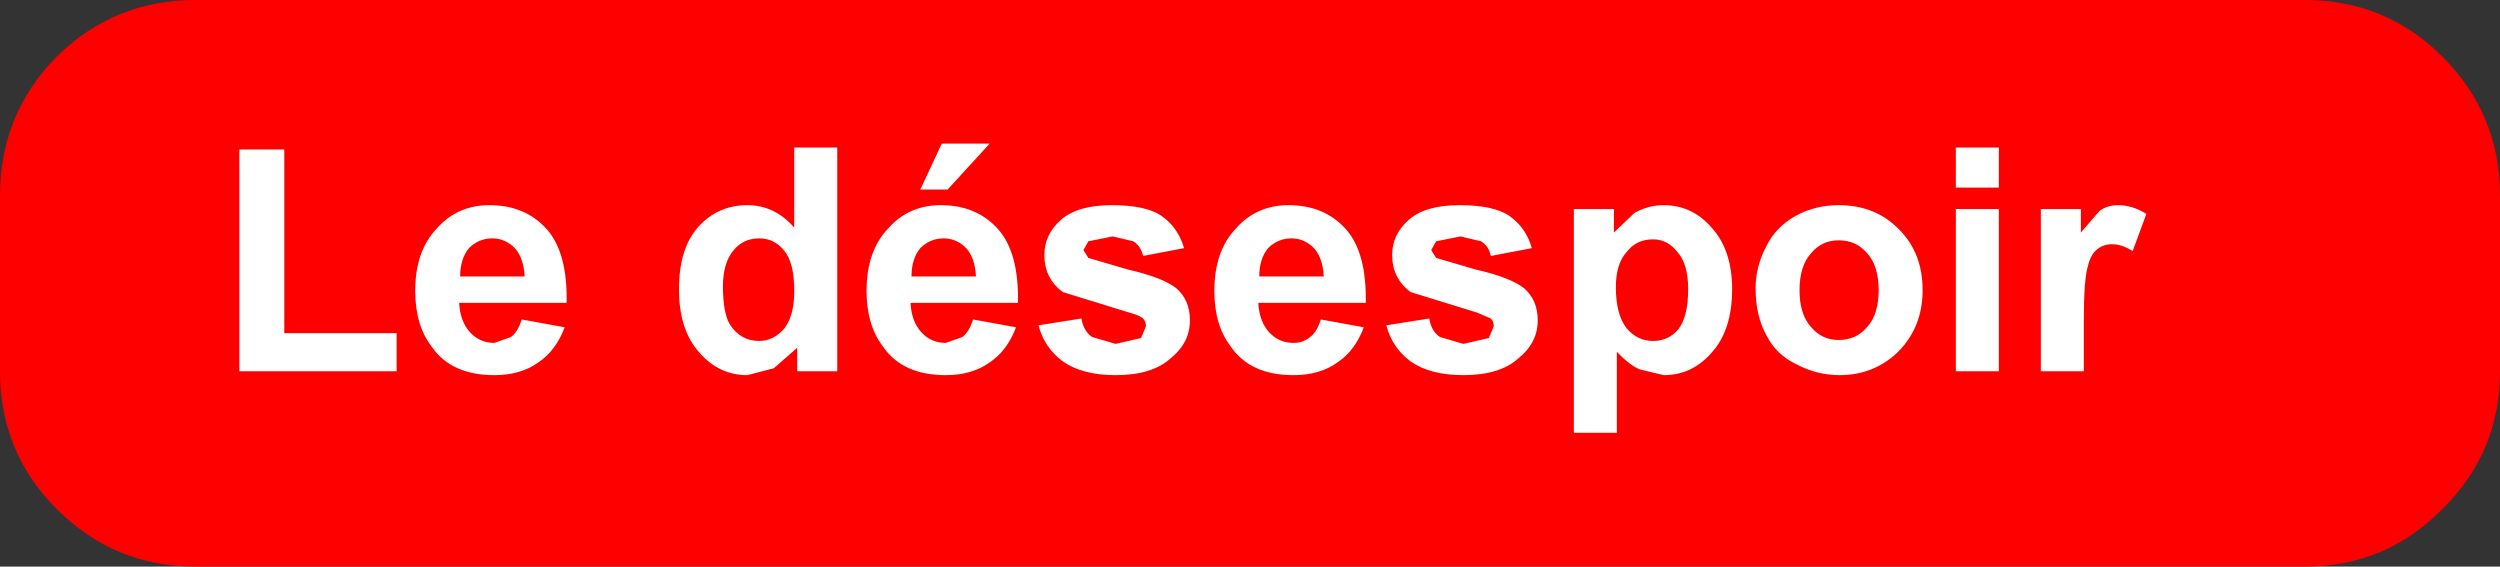 <?xml version="1.0" encoding="UTF-8" standalone="no"?>
<svg xmlns:xlink="http://www.w3.org/1999/xlink" height="29.0px" width="127.95px" xmlns="http://www.w3.org/2000/svg">
  <rect width="100%" height="100%" fill="#333333" stroke="none"/>
  <g transform="matrix(1.0, 0.0, 0.0, 1.0, 208.95, -32.0)">
    <path d="M-81.0 42.0 L-81.0 51.0 Q-81.0 55.15 -83.95 58.05 -86.85 61.0 -91.0 61.0 L-198.95 61.0 Q-203.1 61.0 -206.05 58.05 -208.95 55.15 -208.95 51.0 L-208.95 42.0 Q-208.95 37.85 -206.05 34.9 -203.1 32.0 -198.95 32.0 L-91.0 32.0 Q-86.85 32.0 -83.95 34.9 -81.0 37.85 -81.0 42.0" fill="#ff0000" fill-rule="evenodd" stroke="none"/>
    <path d="M-120.3 46.8 Q-120.3 48.9 -121.35 50.05 -122.35 51.2 -123.8 51.2 L-125.05 50.9 Q-125.6 50.65 -126.2 50.0 L-126.2 54.15 -128.4 54.15 -128.4 42.7 -126.35 42.7 -126.35 43.9 -125.3 42.9 Q-124.6 42.5 -123.8 42.5 -122.35 42.5 -121.35 43.65 -120.3 44.8 -120.3 46.8 M-118.55 44.6 Q-118.05 43.6 -117.05 43.05 -116.05 42.5 -114.85 42.5 -112.95 42.5 -111.75 43.75 -110.55 44.95 -110.55 46.85 -110.55 48.7 -111.75 49.95 -113.0 51.2 -114.8 51.2 -115.95 51.2 -117.0 50.65 -118.05 50.15 -118.55 49.15 -119.1 48.15 -119.1 46.75 -119.1 45.65 -118.55 44.6 M-116.25 44.95 Q-116.85 45.6 -116.85 46.85 -116.85 48.1 -116.25 48.75 -115.7 49.4 -114.85 49.4 -113.95 49.4 -113.4 48.75 -112.8 48.1 -112.8 46.85 -112.8 45.6 -113.4 44.95 -113.95 44.3 -114.85 44.3 -115.7 44.3 -116.25 44.95 M-102.45 42.7 L-102.45 43.9 -101.5 42.8 Q-101.1 42.5 -100.55 42.5 -99.8 42.5 -99.1 42.95 L-99.8 44.85 Q-100.35 44.5 -100.85 44.5 -101.3 44.5 -101.6 44.75 -101.95 45.0 -102.1 45.65 -102.3 46.3 -102.3 48.45 L-102.3 51.0 -104.5 51.0 -104.5 42.7 -102.45 42.7 M-106.65 42.7 L-106.65 51.0 -108.85 51.0 -108.85 42.7 -106.65 42.7 M-106.65 41.6 L-108.85 41.6 -108.85 39.55 -106.65 39.55 -106.65 41.6 M-152.05 42.5 Q-150.3 42.5 -149.5 43.05 -148.65 43.65 -148.35 44.7 L-150.45 45.1 Q-150.55 44.6 -150.95 44.35 L-152.0 44.1 -153.25 44.35 -153.5 44.8 -153.25 45.2 -151.2 45.8 Q-149.45 46.2 -148.75 46.75 -148.05 47.35 -148.05 48.4 -148.05 49.55 -149.05 50.35 -150.0 51.2 -151.85 51.2 -153.55 51.2 -154.55 50.5 -155.5 49.8 -155.8 48.65 L-153.6 48.3 Q-153.5 48.95 -153.05 49.25 L-151.85 49.6 -150.55 49.3 -150.3 48.7 Q-150.3 48.45 -150.45 48.3 -150.6 48.15 -151.15 48.0 L-154.55 46.95 Q-155.5 46.25 -155.5 45.05 -155.5 44.0 -154.65 43.25 -153.8 42.5 -152.05 42.5 M-161.85 41.7 L-160.75 39.35 -158.3 39.35 -160.45 41.7 -161.85 41.7 M-161.85 44.7 Q-162.3 45.25 -162.3 46.15 L-159.0 46.15 Q-159.05 45.2 -159.5 44.7 -160.0 44.2 -160.65 44.2 -161.35 44.2 -161.85 44.7 M-156.95 48.75 Q-157.4 49.95 -158.3 50.55 -159.2 51.2 -160.55 51.2 -162.75 51.2 -163.75 49.75 -164.6 48.65 -164.6 46.9 -164.6 44.85 -163.5 43.7 -162.45 42.5 -160.8 42.5 -158.95 42.5 -157.85 43.75 -156.8 44.95 -156.85 47.5 L-162.35 47.5 Q-162.3 48.45 -161.8 49.0 -161.3 49.55 -160.55 49.55 L-159.7 49.25 Q-159.35 49.0 -159.15 48.35 L-156.95 48.75 M-144.5 46.15 L-141.2 46.15 Q-141.25 45.2 -141.7 44.7 -142.2 44.2 -142.85 44.2 -143.55 44.2 -144.05 44.7 -144.5 45.25 -144.5 46.15 M-144.0 49.0 Q-143.5 49.55 -142.75 49.55 -142.25 49.55 -141.9 49.25 -141.55 49.0 -141.35 48.35 L-139.15 48.75 Q-139.6 49.95 -140.5 50.55 -141.4 51.2 -142.75 51.2 -144.95 51.2 -145.95 49.75 -146.8 48.65 -146.8 46.9 -146.8 44.85 -145.7 43.7 -144.65 42.5 -143.0 42.5 -141.15 42.5 -140.05 43.75 -139.0 44.95 -139.05 47.5 L-144.55 47.5 Q-144.5 48.45 -144.0 49.0 M-131.7 43.05 Q-130.85 43.65 -130.55 44.7 L-132.65 45.1 Q-132.75 44.6 -133.15 44.35 L-134.2 44.1 -135.45 44.35 -135.7 44.8 -135.45 45.2 -133.4 45.8 Q-131.65 46.2 -130.95 46.75 -130.25 47.35 -130.25 48.4 -130.25 49.55 -131.25 50.35 -132.2 51.2 -134.05 51.2 -135.75 51.2 -136.75 50.5 -137.7 49.8 -138.0 48.65 L-135.8 48.3 Q-135.7 48.95 -135.25 49.25 L-134.05 49.6 -132.75 49.3 -132.5 48.7 Q-132.5 48.45 -132.65 48.3 L-133.35 48.0 -136.75 46.95 Q-137.7 46.25 -137.7 45.05 -137.7 44.0 -136.85 43.25 -136.0 42.5 -134.25 42.5 -132.5 42.5 -131.7 43.05 M-122.55 46.8 Q-122.55 45.5 -123.1 44.9 -123.6 44.25 -124.35 44.25 -125.2 44.25 -125.7 44.9 -126.25 45.5 -126.25 46.7 -126.25 48.1 -125.7 48.8 -125.15 49.45 -124.35 49.45 -123.55 49.45 -123.05 48.85 -122.55 48.2 -122.55 46.8 M-194.4 49.05 L-188.65 49.05 -188.65 51.0 -196.7 51.0 -196.7 39.65 -194.4 39.65 -194.4 49.05 M-185.4 46.15 L-182.1 46.15 Q-182.15 45.2 -182.6 44.7 -183.1 44.2 -183.75 44.2 -184.45 44.2 -184.95 44.7 -185.4 45.25 -185.4 46.15 M-186.6 43.7 Q-185.55 42.5 -183.9 42.5 -182.05 42.5 -180.95 43.75 -179.9 44.95 -179.95 47.5 L-185.45 47.5 Q-185.4 48.45 -184.9 49.0 -184.4 49.55 -183.65 49.55 L-182.8 49.25 Q-182.45 49.0 -182.25 48.35 L-180.05 48.75 Q-180.5 49.95 -181.4 50.55 -182.3 51.2 -183.65 51.2 -185.85 51.2 -186.85 49.75 -187.7 48.65 -187.7 46.9 -187.7 44.85 -186.6 43.7 M-173.2 43.6 Q-172.2 42.5 -170.7 42.5 -169.3 42.5 -168.3 43.65 L-168.3 39.55 -166.1 39.55 -166.1 51.0 -168.15 51.0 -168.15 49.8 -169.35 50.85 -170.7 51.2 Q-172.15 51.2 -173.15 50.05 -174.2 48.9 -174.2 46.8 -174.2 44.7 -173.2 43.6 M-171.95 46.65 Q-171.95 48.0 -171.6 48.6 -171.05 49.45 -170.1 49.45 -169.35 49.45 -168.8 48.8 -168.3 48.15 -168.3 46.9 -168.3 45.45 -168.8 44.85 -169.3 44.2 -170.1 44.2 -170.9 44.2 -171.4 44.8 -171.95 45.45 -171.95 46.65" fill="#ffffff" fill-rule="evenodd" stroke="none"/>
  </g>
</svg>
